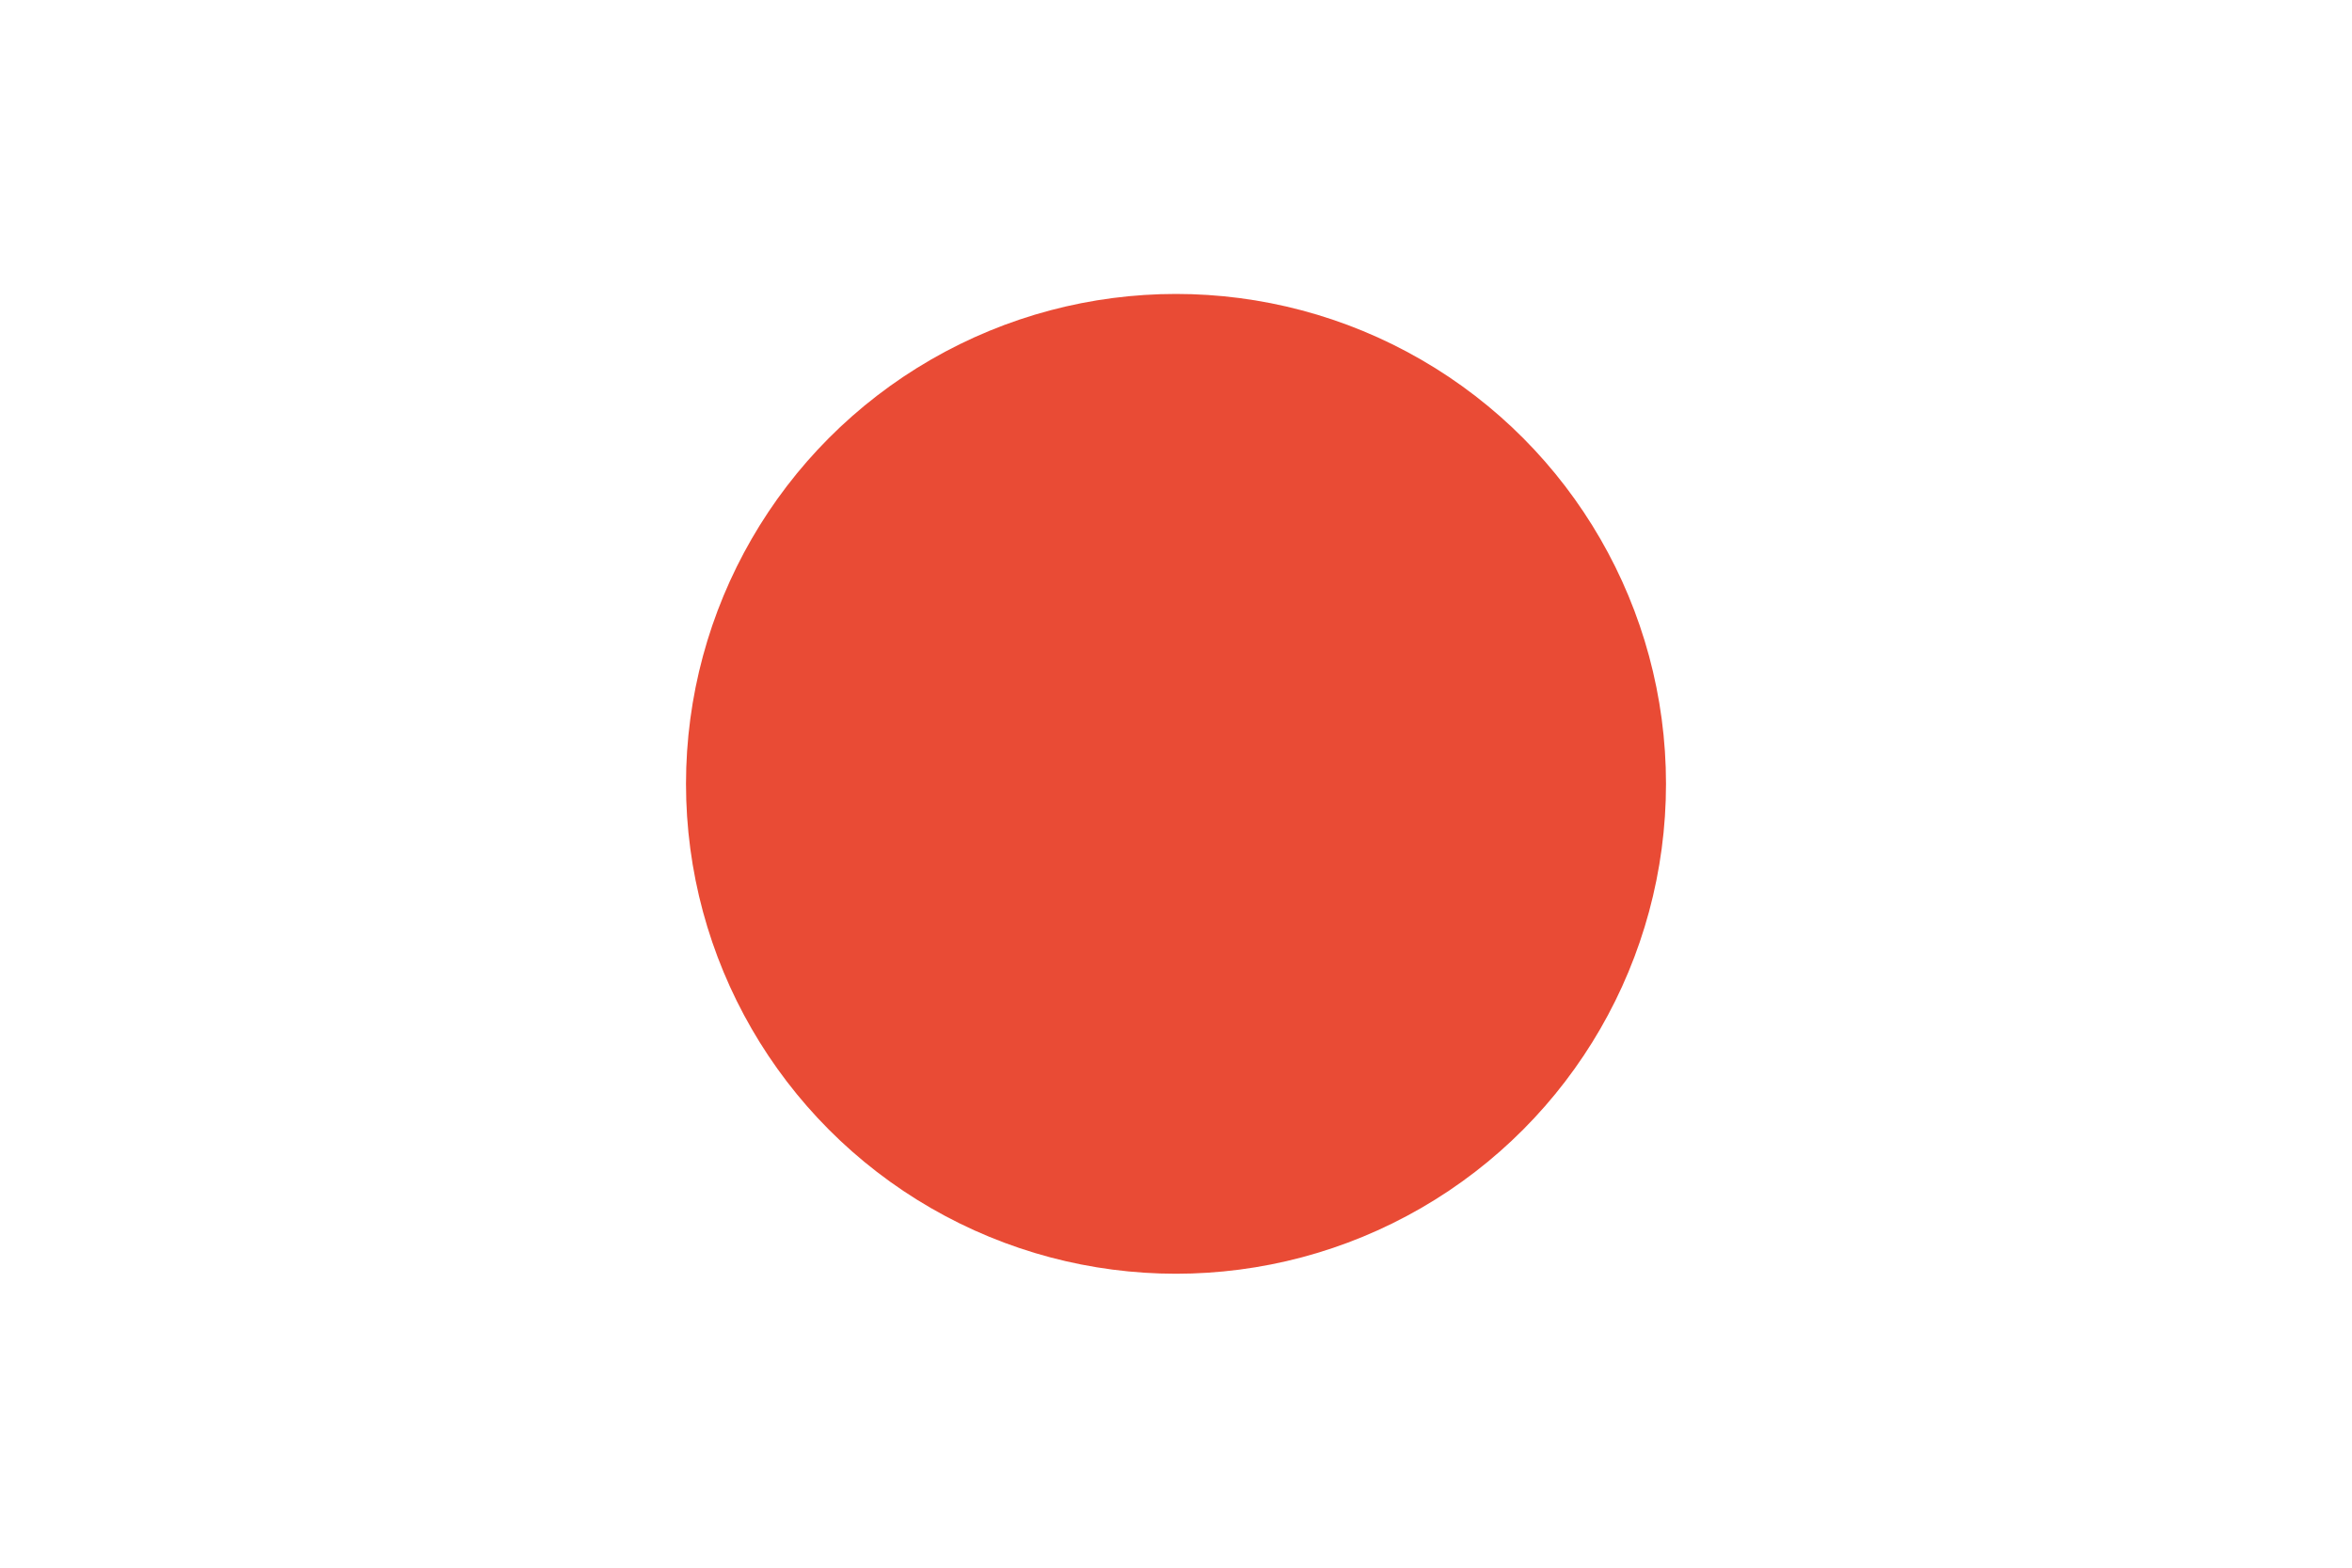 <?xml version="1.0" encoding="UTF-8"?>
<svg width="48px" height="32px" viewBox="0 0 48 32" version="1.1" xmlns="http://www.w3.org/2000/svg" xmlns:xlink="http://www.w3.org/1999/xlink">
    <!-- Generator: Sketch 48.2 (47327) - http://www.bohemiancoding.com/sketch -->
    <title>svg/world-flag_113-JPN--Japan</title>
    <desc>Created with Sketch.</desc>
    <defs></defs>
    <g id="rectangle" stroke="none" stroke-width="1" fill="none" fill-rule="evenodd" transform="translate(-240, -736)">
        <g id="JPN--Japan" transform="translate(240, 736)">
            <rect id="white" fill="#FFFFFF" x="0" y="0" width="48" height="32"></rect>
            <circle id="red" fill="#E94B35" cx="24" cy="16" r="10"></circle>
        </g>
    </g>
</svg>